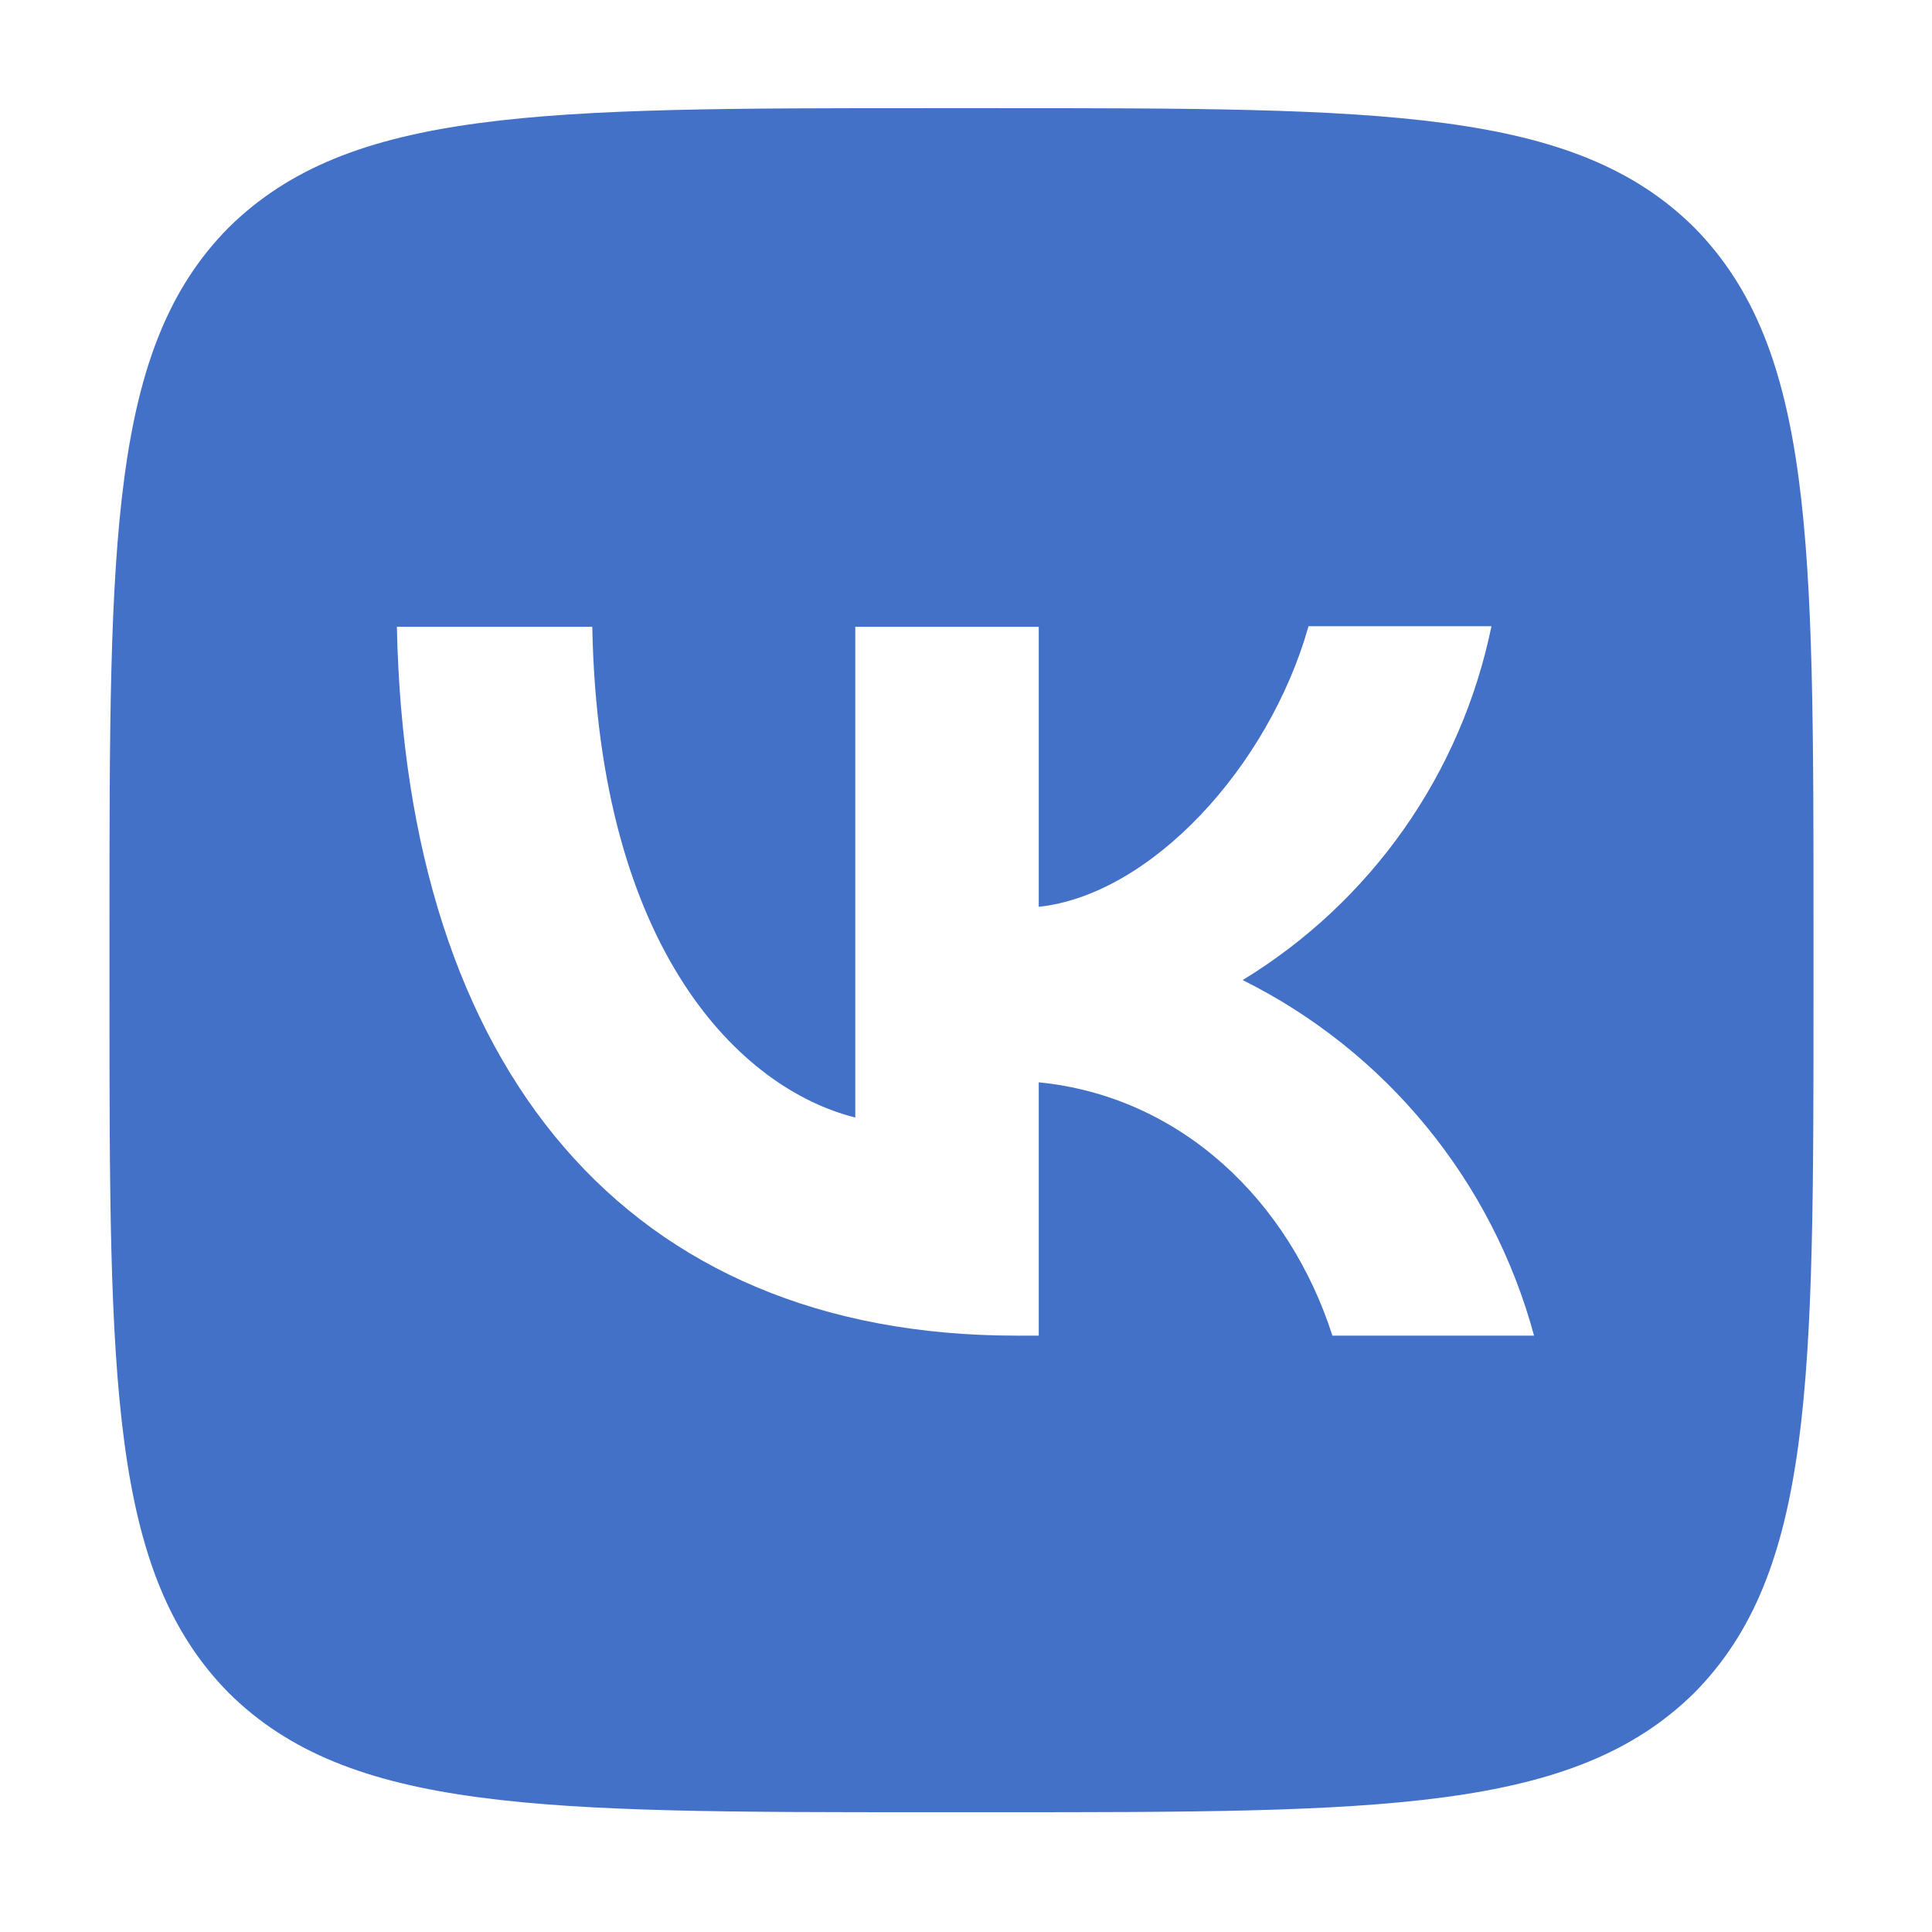 <?xml version="1.0" encoding="UTF-8"?> <svg xmlns="http://www.w3.org/2000/svg" width="75" height="75" viewBox="0 0 75 75" fill="none"><path d="M8.88 8.83C4.25 13.505 4.25 20.98 4.25 35.952V38.597C4.25 53.547 4.25 61.022 8.88 65.719C13.555 70.35 21.03 70.35 36.002 70.35H38.648C53.598 70.35 61.073 70.35 65.769 65.719C70.4 61.044 70.4 53.569 70.4 38.597V35.952C70.4 21.002 70.4 13.527 65.769 8.83C61.095 4.199 53.62 4.199 38.648 4.199H36.002C21.052 4.199 13.577 4.199 8.88 8.83ZM15.407 24.331H22.992C23.235 36.944 28.792 42.28 33.202 43.382V24.331H40.324V35.202C44.668 34.739 49.254 29.777 50.797 24.309H57.898C57.318 27.14 56.162 29.82 54.5 32.184C52.838 34.547 50.707 36.543 48.24 38.046C50.994 39.416 53.426 41.355 55.376 43.735C57.326 46.114 58.749 48.88 59.551 51.849H51.724C50.048 46.624 45.858 42.566 40.324 42.015V51.849H39.442C24.36 51.849 15.76 41.53 15.407 24.331Z" fill="#4371C7"></path></svg> 